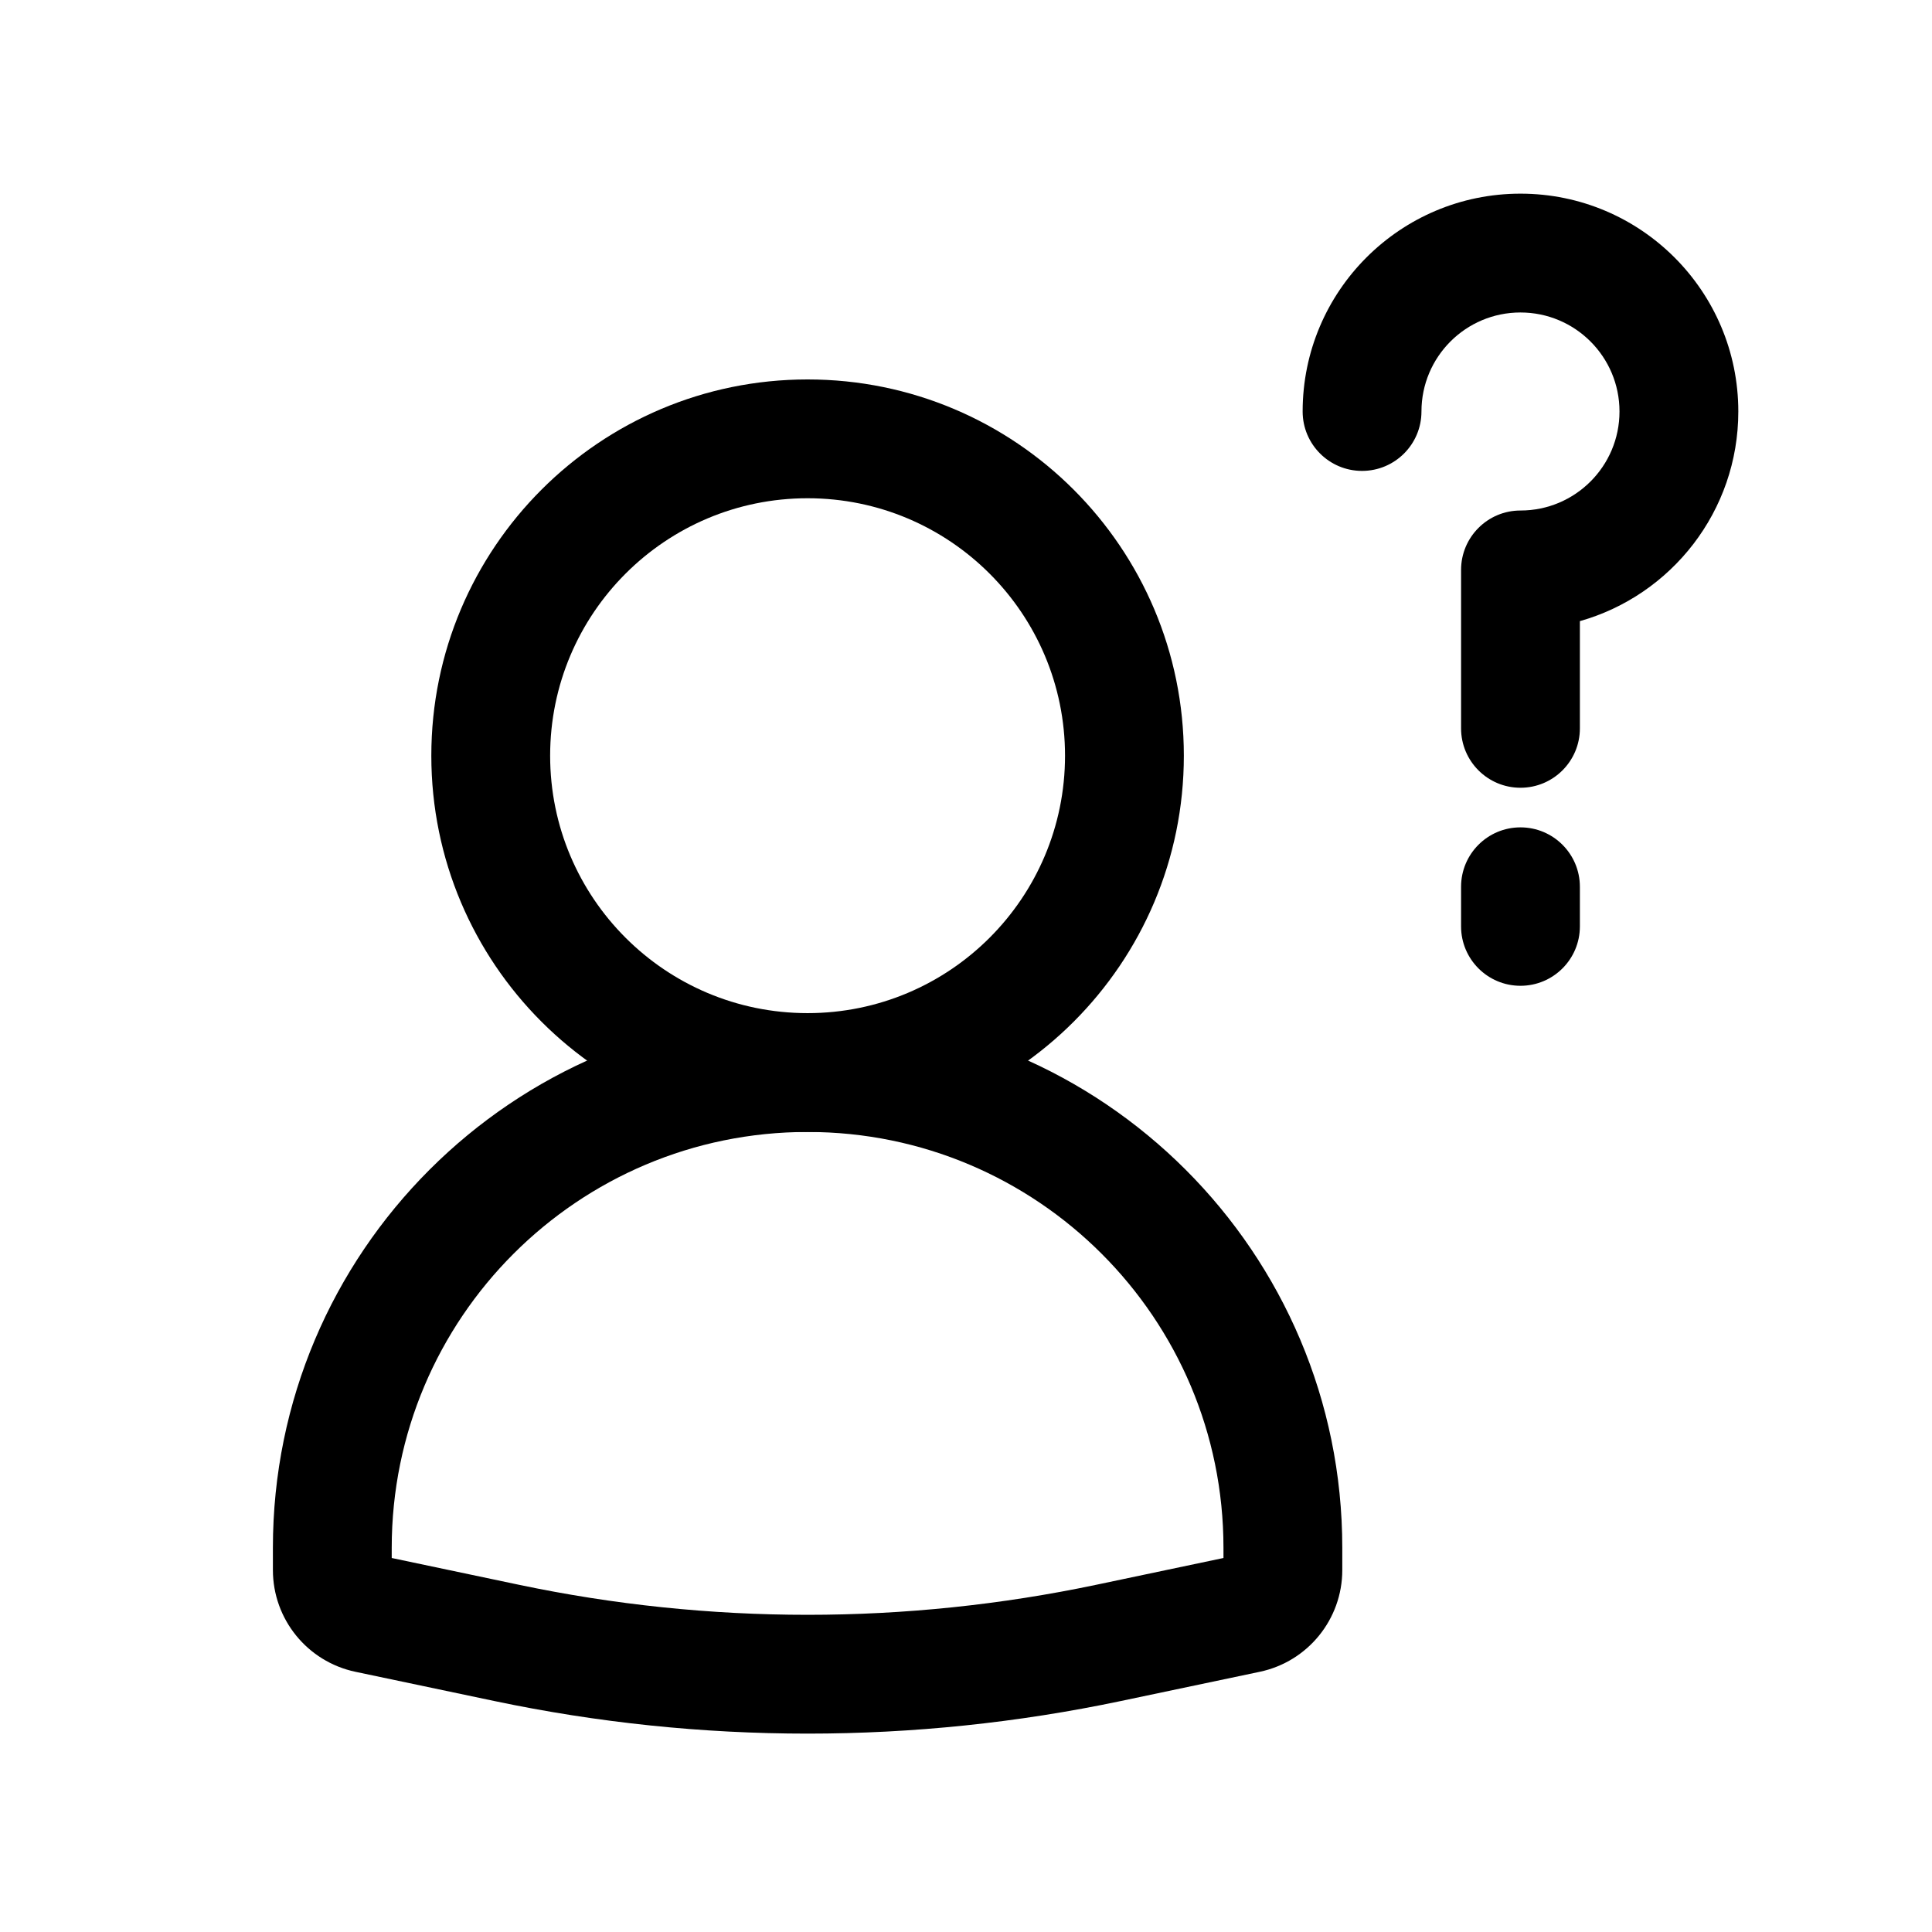 <?xml version="1.0" encoding="UTF-8"?>
<!-- Uploaded to: SVG Repo, www.svgrepo.com, Generator: SVG Repo Mixer Tools -->
<svg fill="#000000" width="800px" height="800px" version="1.1" viewBox="144 144 512 512" xmlns="http://www.w3.org/2000/svg">
 <g fill-rule="evenodd">
  <path d="m358.02 276.04c-37.68 0-68.227 30.547-68.227 68.227 0 37.68 30.547 68.223 68.227 68.223 37.676 0 68.223-30.543 68.223-68.223 0-37.68-30.547-68.227-68.223-68.227zm-99.715 68.227c0-55.07 44.645-99.711 99.715-99.711s99.711 44.641 99.711 99.711c0 55.07-44.641 99.711-99.711 99.711s-99.715-44.641-99.715-99.711z"/>
  <path d="m546.94 226.81c-14.492 0-26.238 11.75-26.238 26.242 0 8.695-7.051 15.742-15.746 15.742-8.691 0-15.742-7.047-15.742-15.742 0-31.883 25.844-57.73 57.727-57.73 31.883 0 57.73 25.848 57.73 57.73 0 26.422-17.754 48.703-41.984 55.555v28.414c0 8.695-7.051 15.742-15.746 15.742-8.695 0-15.742-7.047-15.742-15.742v-41.984c0-8.695 7.047-15.746 15.742-15.746 14.496 0 26.242-11.746 26.242-26.238 0-14.492-11.746-26.242-26.242-26.242z"/>
  <path d="m546.94 363.26c8.695 0 15.746 7.051 15.746 15.746v10.496c0 8.695-7.051 15.742-15.746 15.742-8.695 0-15.742-7.047-15.742-15.742v-10.496c0-8.695 7.047-15.746 15.742-15.746z"/>
  <path d="m216.32 554.19c0-78.254 63.441-141.7 141.7-141.7 78.254 0 141.7 63.441 141.7 141.7v5.891c0 13.027-9.125 24.273-21.875 26.961l-36.766 7.738c-54.77 11.531-111.34 11.531-166.11 0l-36.77-7.738c-12.746-2.688-21.875-13.934-21.875-26.961zm141.7-110.21c-60.867 0-110.21 49.344-110.21 110.21v2.695l33.641 7.082c50.492 10.633 102.64 10.633 153.14 0l33.641-7.082v-2.695c0-60.863-49.34-110.21-110.21-110.21z"/>
 </g>
</svg>